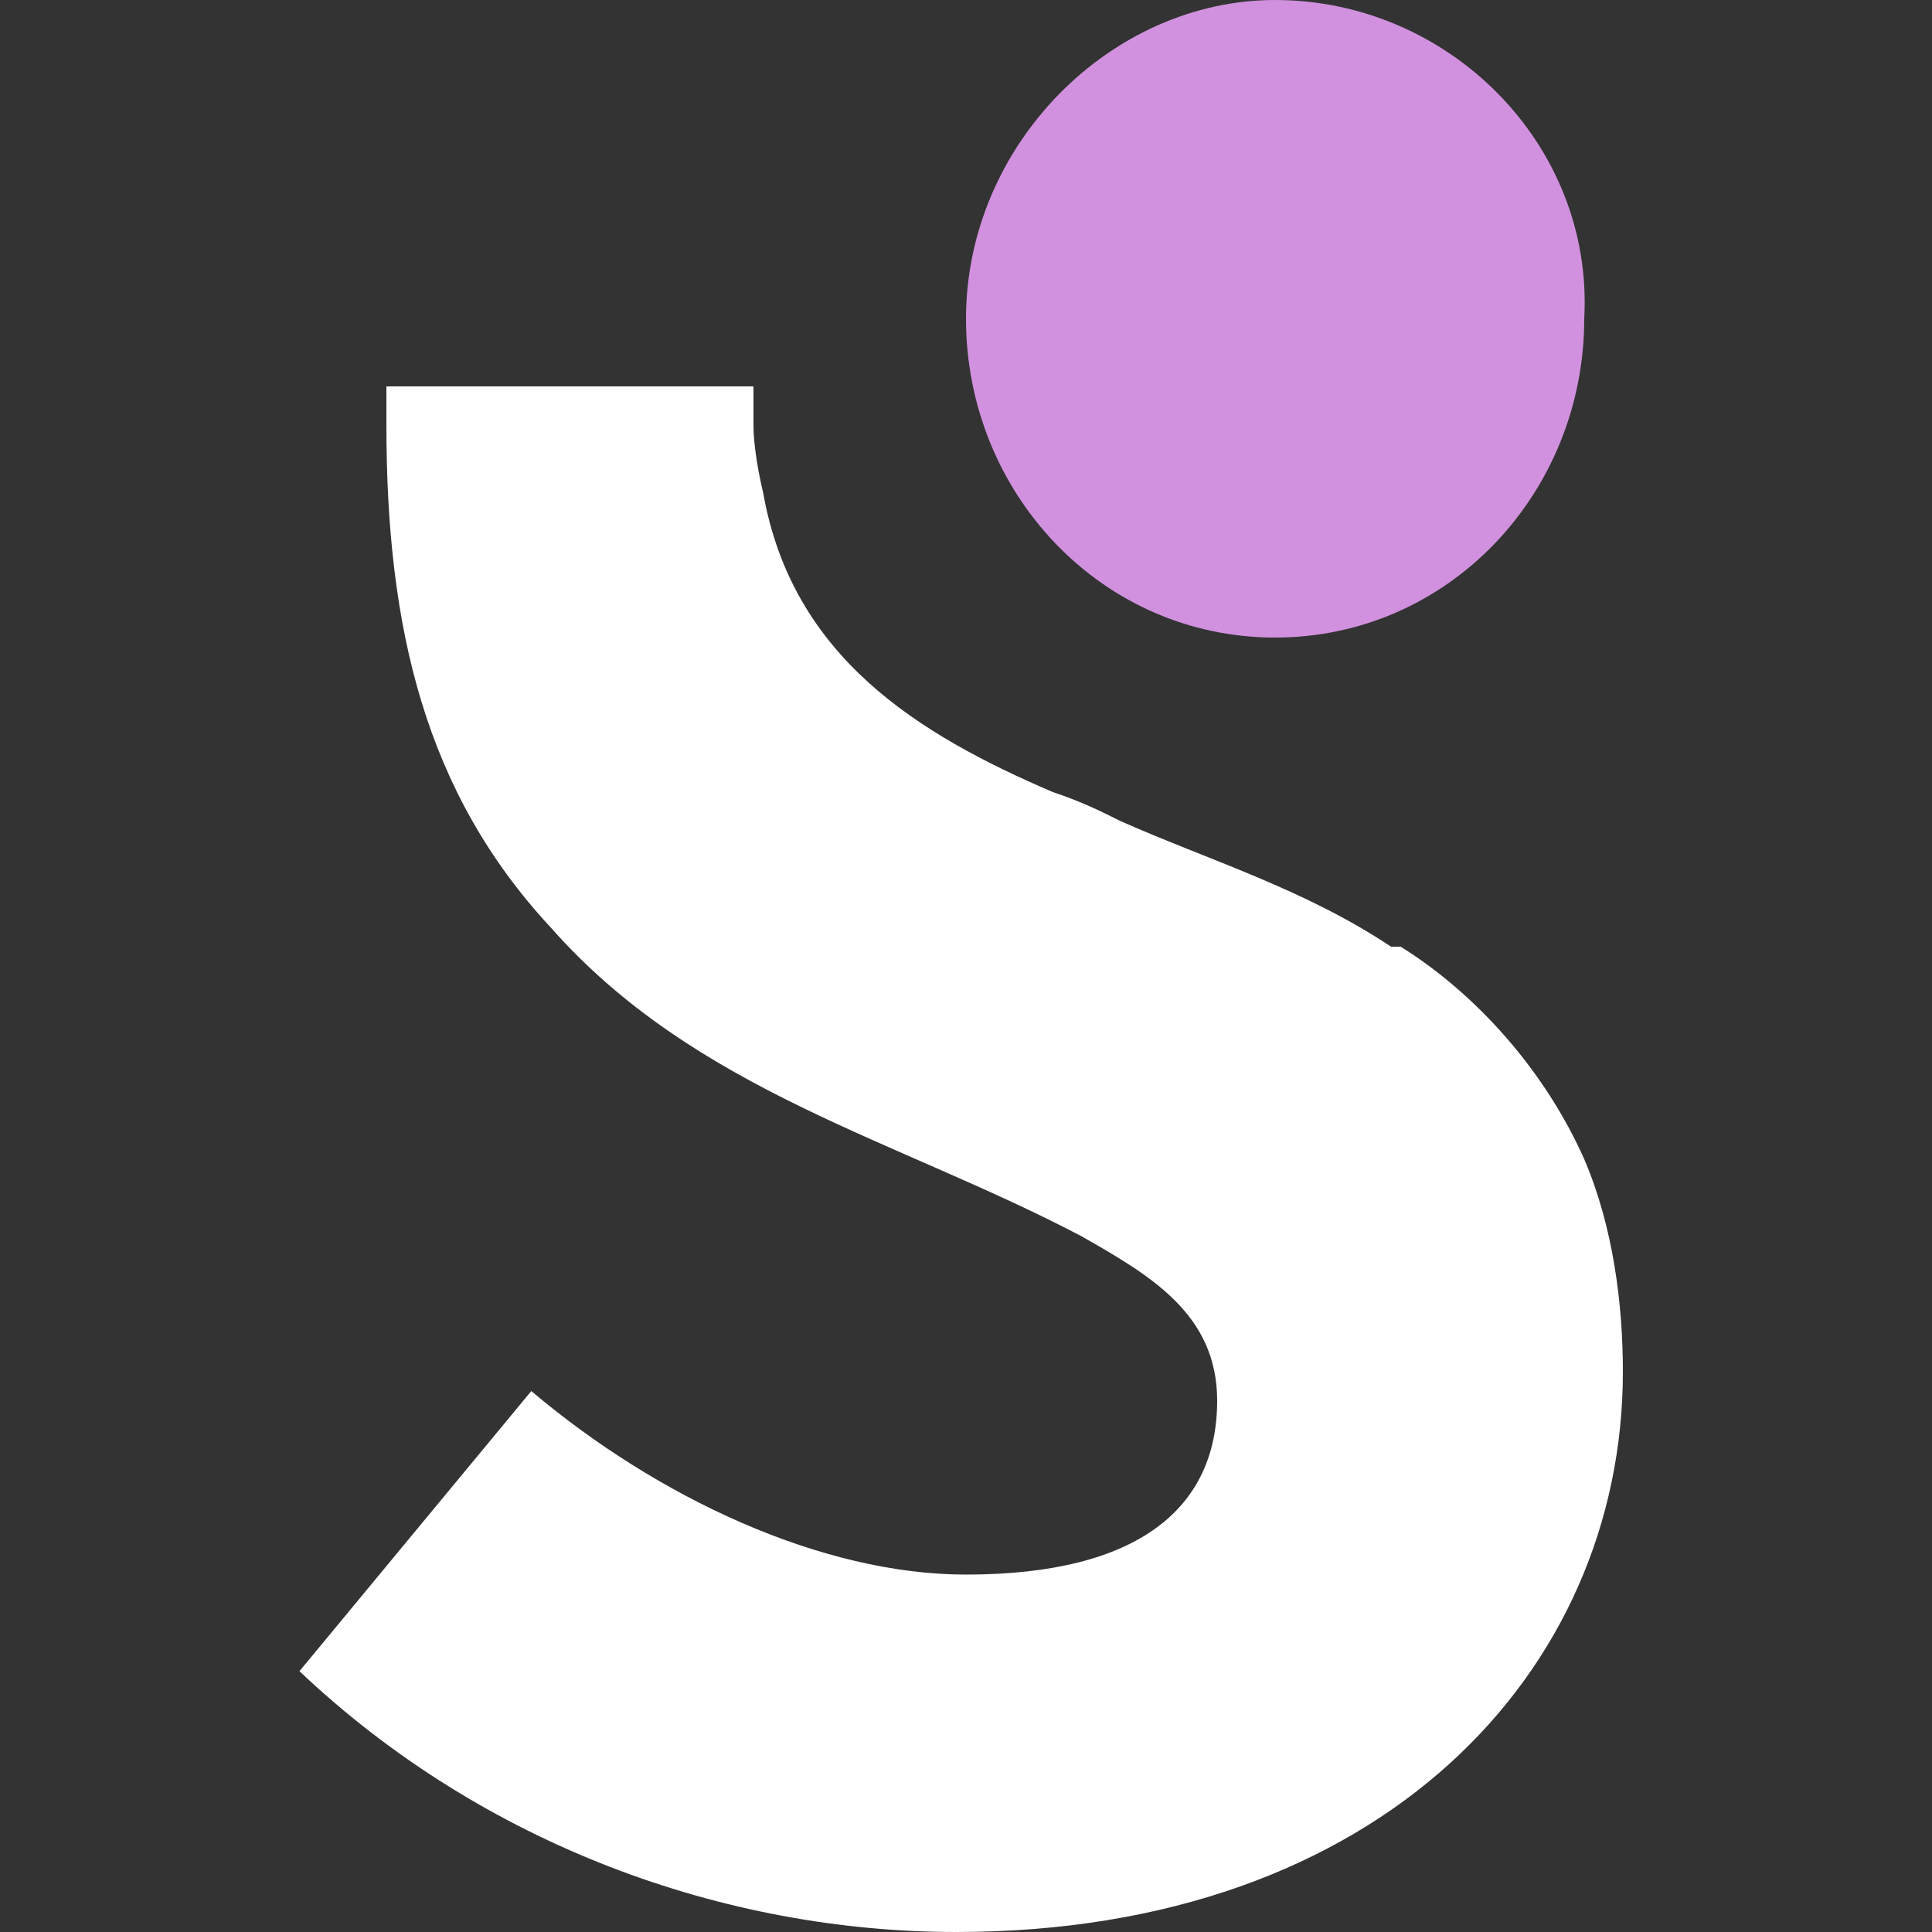 <?xml version="1.0" encoding="utf-8"?>
<!-- Generator: Adobe Illustrator 27.5.0, SVG Export Plug-In . SVG Version: 6.00 Build 0)  -->
<svg version="1.1" id="Layer_1" xmlns="http://www.w3.org/2000/svg" xmlns:xlink="http://www.w3.org/1999/xlink" x="0px" y="0px"
	 viewBox="0 0 20 20" style="enable-background:new 0 0 20 20;" xml:space="preserve">
<rect x="0" y="0" width="20" height="20" fill="#333333" stroke="none"/>
<style type="text/css">
	.st0{fill:#FFFFFF;}
	.st1{fill:#D191DE;}
</style>
<g>
	<path class="st0" d="M7.8,4C6.8,4,4.6,4,4.2,4L4,4l0,0.4c0,2.1,0.4,3.8,1.7,5.2c1.5,1.7,3.6,2.2,5.5,3.2c0.7,0.4,1.4,0.8,1.4,1.7
		c0,1.1-0.8,1.8-2.6,1.8c-1.5,0-3.2-0.8-4.5-1.9l-2.4,2.9C5,19.1,7.5,20,9.9,20c4.4,0,6.9-2.7,6.9-5.8c0-0.7-0.1-1.5-0.4-2.2
		c-0.4-0.9-1.1-1.7-1.9-2.2c0,0,0,0-0.1,0c-0.9-0.6-1.9-0.9-2.8-1.3c-0.2-0.1-0.4-0.2-0.7-0.3C9.5,7.6,8.2,6.8,7.9,5.1
		c0,0-0.1-0.4-0.1-0.7V4z"/>
	<path class="st1" d="M10,3.3c0,1.8,1.4,3.3,3.2,3.3c1.8,0,3.2-1.5,3.2-3.3C16.5,1.5,15,0,13.2,0C11.5,0,10,1.5,10,3.3"/>
</g>
</svg>
